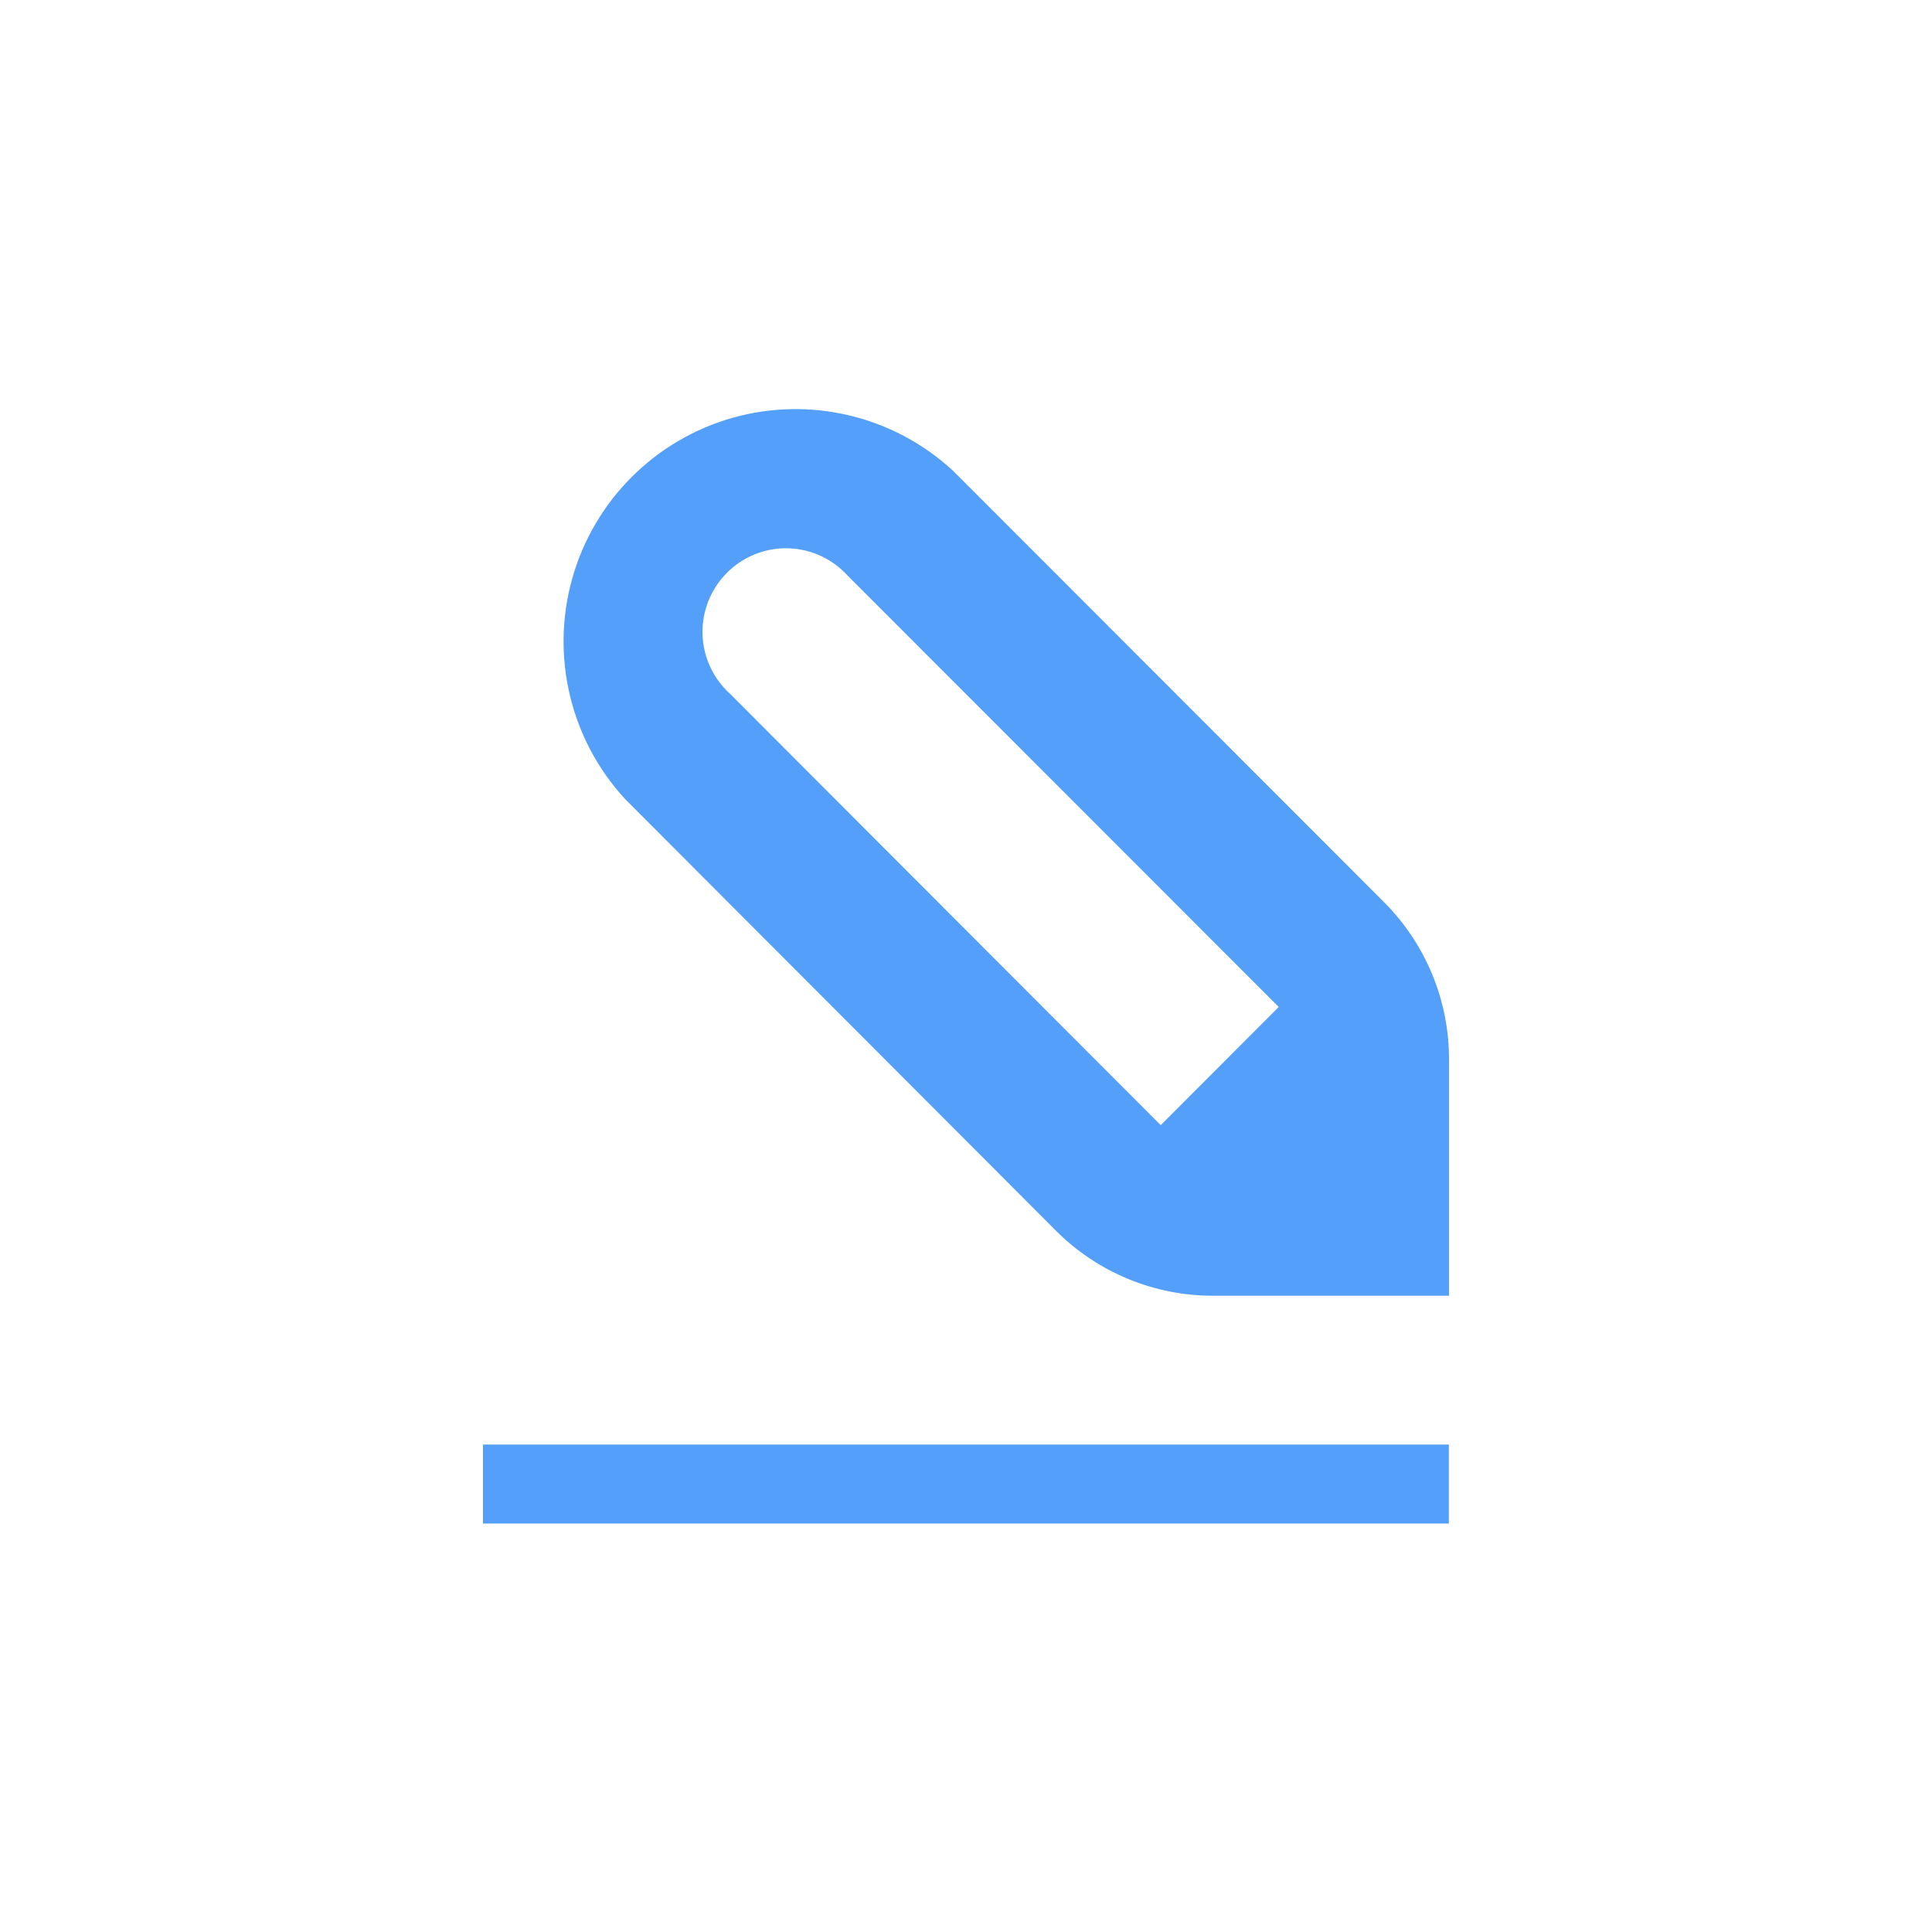 <svg width="24" height="24" viewBox="0 0 24 24" fill="none" xmlns="http://www.w3.org/2000/svg">
<path d="M9.101 5.19C10.066 4.918 11.104 5.168 11.84 5.849L17.19 11.204C17.71 11.723 18.003 12.429 18 13.164V16.096H15.072C14.338 16.098 13.632 15.806 13.114 15.285L7.767 9.928C7.086 9.191 6.837 8.152 7.109 7.185C7.381 6.219 8.136 5.463 9.101 5.19ZM9.792 6.811C9.508 6.803 9.232 6.913 9.031 7.115C8.829 7.317 8.719 7.593 8.727 7.878C8.735 8.163 8.861 8.433 9.073 8.623L14.419 13.977L15.885 12.509L10.536 7.157C10.346 6.945 10.077 6.819 9.792 6.811Z" fill="#539FF9"/>
<path d="M6 17.945H17.998V18.926H6V17.945Z" fill="#539FF9"/>
</svg>

